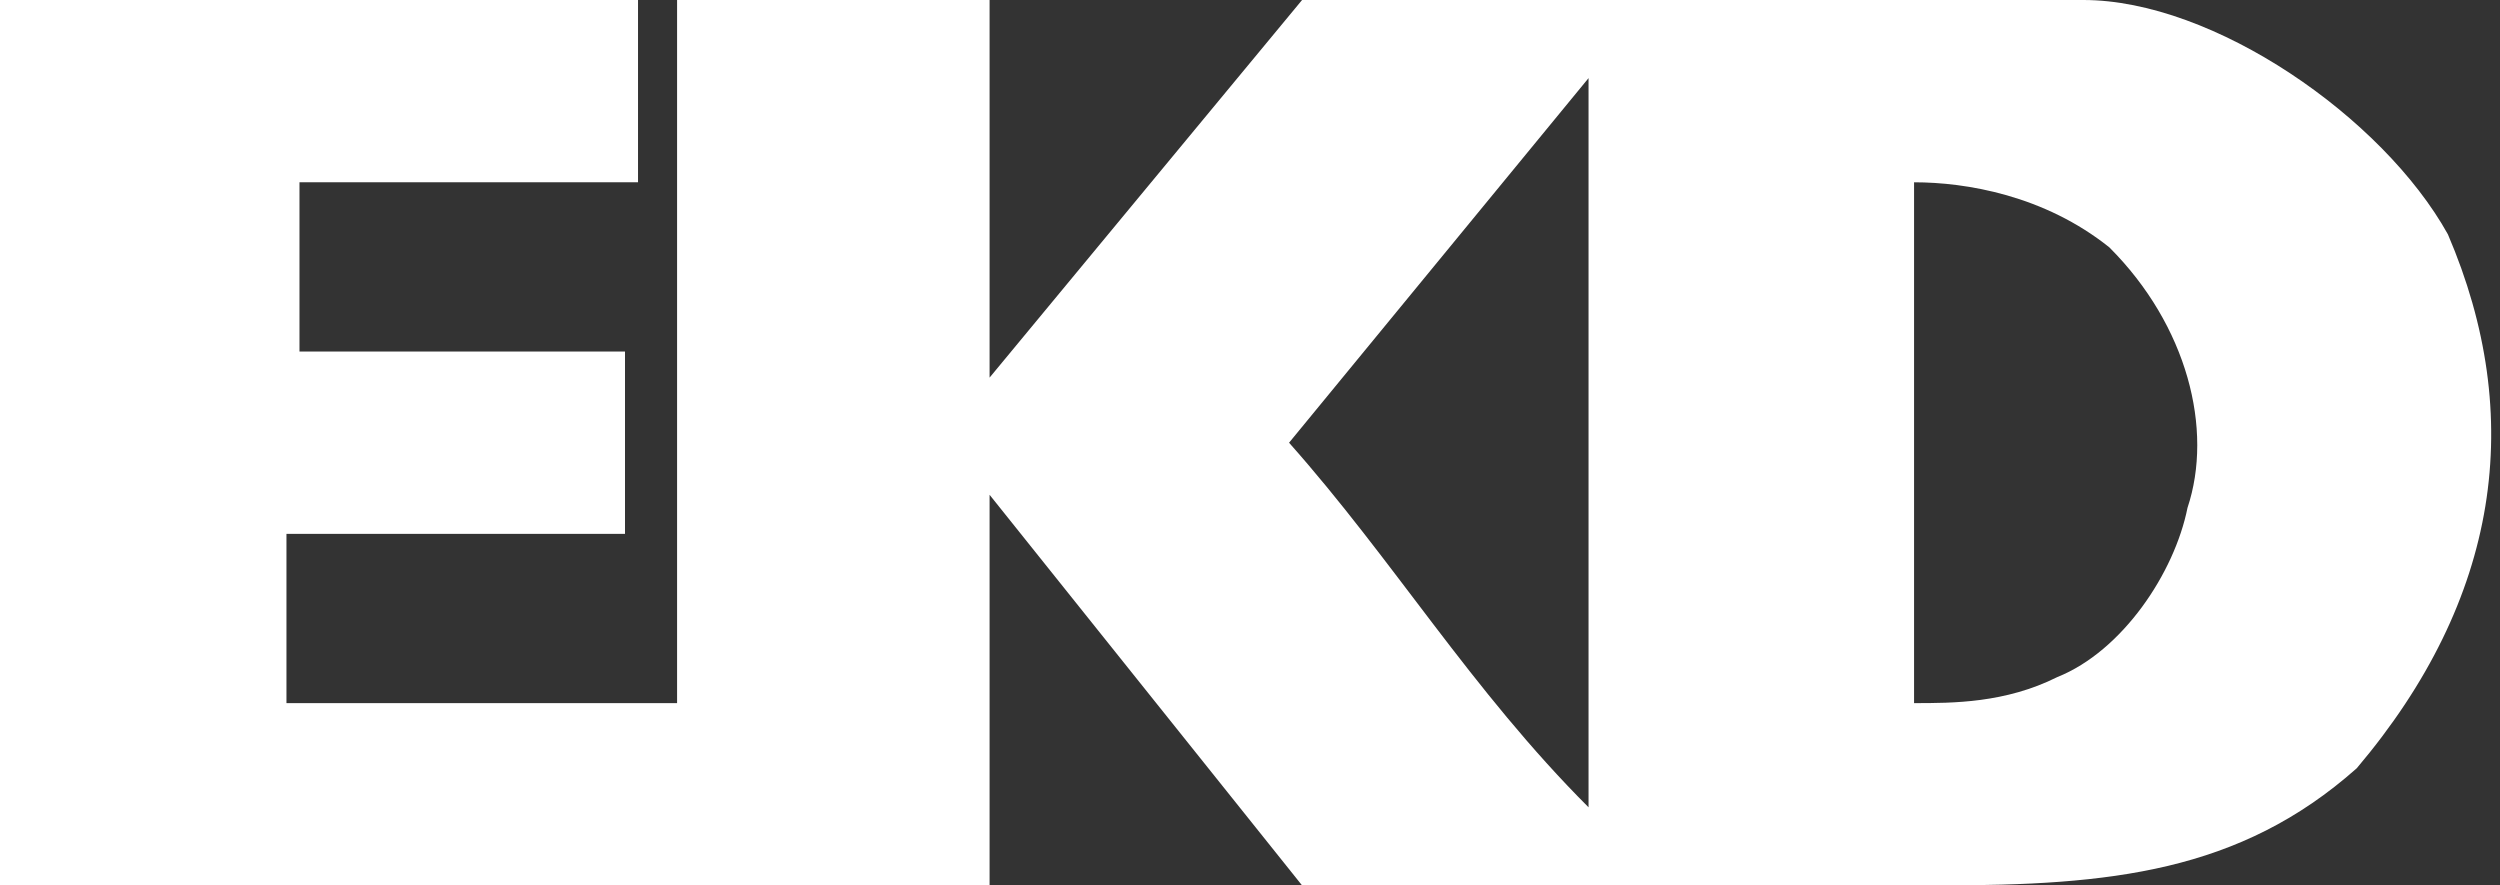 <svg xmlns="http://www.w3.org/2000/svg" width="19.2" height="6.8" viewBox="0 0 19.2 6.8"><rect x="0" y="0" width="19.2" height="6.8" fill="#333333" stroke="none"/><path d="M16.8 3.9c-.1.5-.5 1.1-1 1.3-.4.2-.8.2-1.1.2v-4c.4 0 1 .1 1.5.5.6.6.8 1.4.6 2zm-4.6 2.3c-.9-.9-1.5-1.9-2.3-2.8L12.2.6v5.6zm6.6-4.4C18.3.9 17 0 16 0h-6L7.6 2.9V0H5.2v5.4h-3V4.1h2.6V2.7H2.3V1.4h2.6V0H0v6.8h7.6v-3l2.4 3h4.9c1.3 0 2.3-.1 3.2-.9 1.1-1.3 1.3-2.7.7-4.1z" fill="#fff"/></svg>